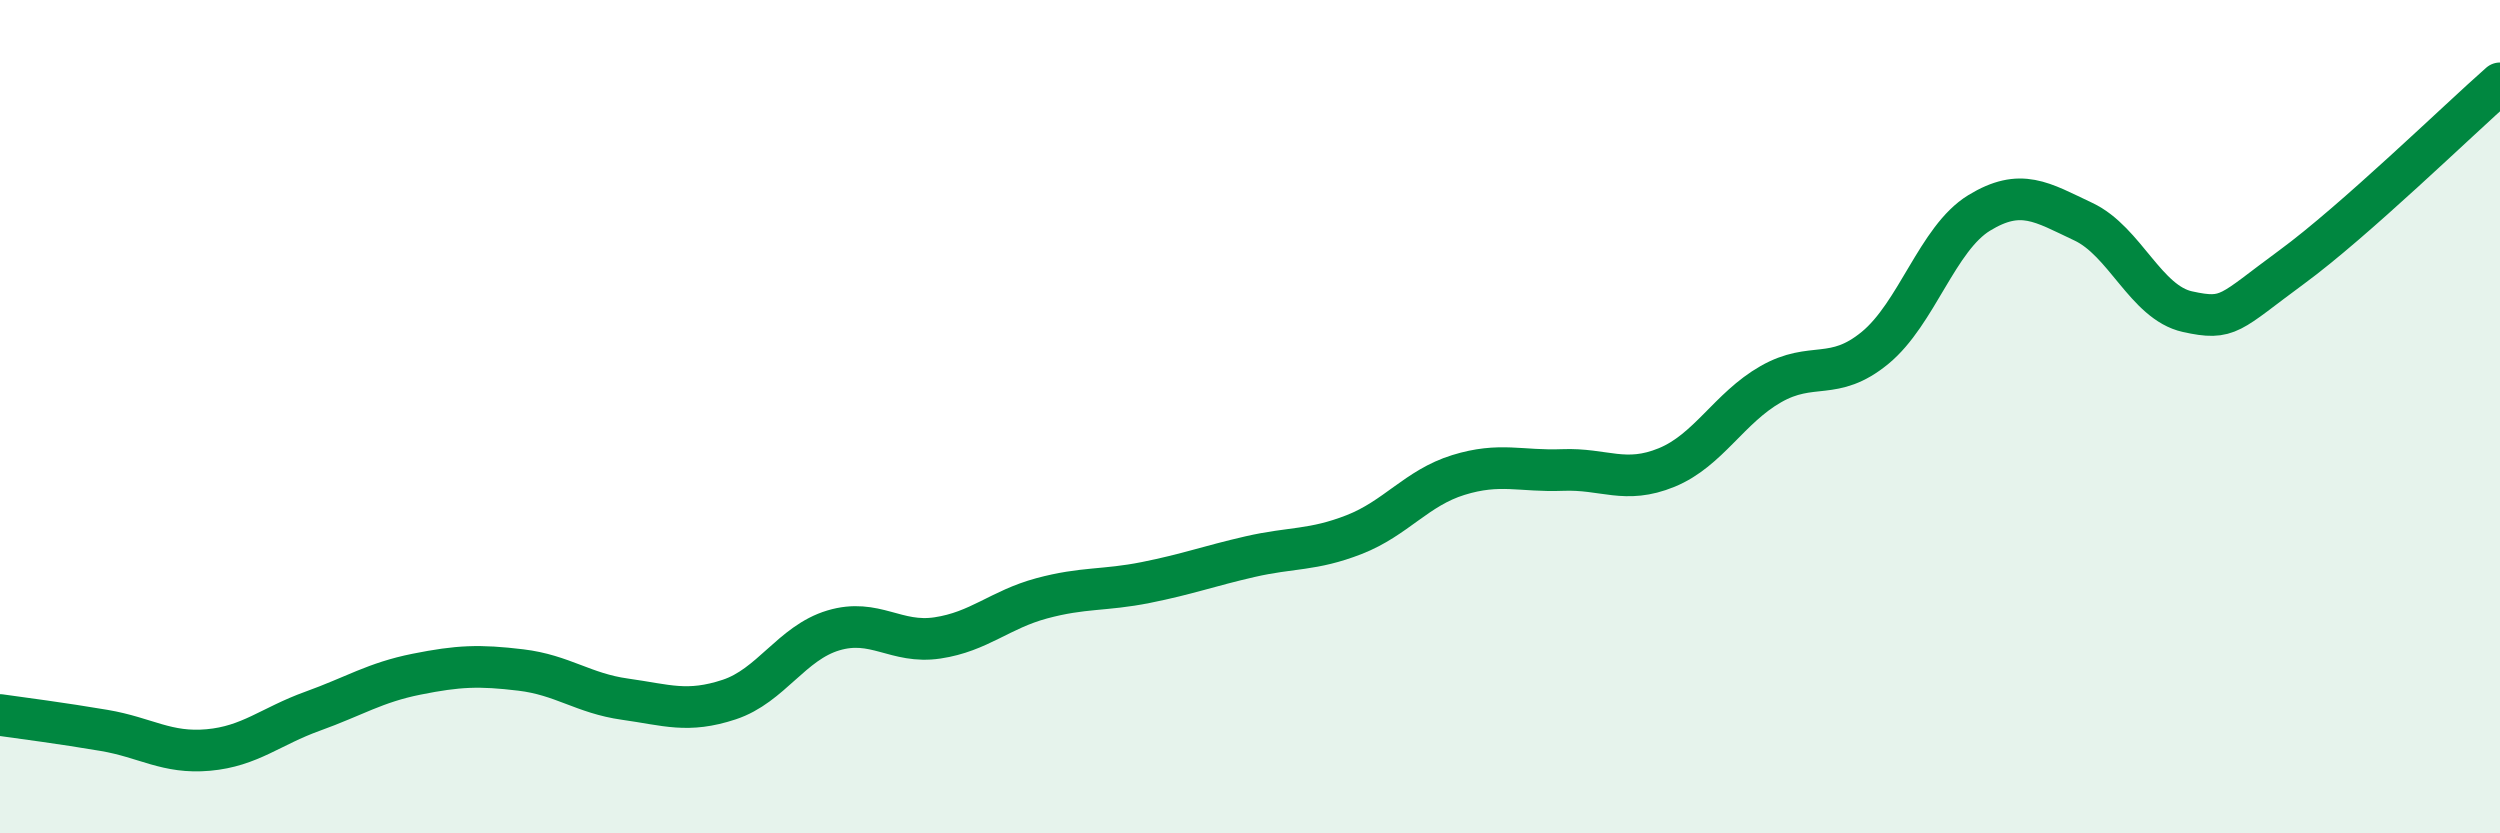 
    <svg width="60" height="20" viewBox="0 0 60 20" xmlns="http://www.w3.org/2000/svg">
      <path
        d="M 0,17.16 C 0.5,17.23 1.5,17.36 2.5,17.53 C 3.5,17.7 4,18.09 5,18 C 6,17.91 6.5,17.43 7.5,17.07 C 8.5,16.71 9,16.38 10,16.18 C 11,15.98 11.5,15.96 12.5,16.08 C 13.5,16.2 14,16.64 15,16.78 C 16,16.92 16.5,17.12 17.5,16.79 C 18.5,16.46 19,15.43 20,15.13 C 21,14.83 21.5,15.46 22.5,15.31 C 23.5,15.16 24,14.63 25,14.36 C 26,14.09 26.5,14.18 27.5,13.98 C 28.5,13.78 29,13.59 30,13.36 C 31,13.13 31.5,13.22 32.5,12.83 C 33.5,12.44 34,11.71 35,11.4 C 36,11.09 36.5,11.32 37.5,11.28 C 38.5,11.24 39,11.63 40,11.22 C 41,10.81 41.5,9.79 42.5,9.22 C 43.5,8.65 44,9.17 45,8.35 C 46,7.53 46.5,5.72 47.5,5.11 C 48.5,4.5 49,4.85 50,5.32 C 51,5.79 51.5,7.26 52.5,7.48 C 53.5,7.7 53.5,7.51 55,6.41 C 56.5,5.31 59,2.88 60,2L60 20L0 20Z"
        fill="#008740"
        opacity="0.1"
        stroke-linecap="round"
        stroke-linejoin="round"
      />
      <path
        d="M 0,17.16 C 0.5,17.23 1.5,17.36 2.5,17.53 C 3.5,17.7 4,18.09 5,18 C 6,17.91 6.5,17.43 7.5,17.07 C 8.5,16.71 9,16.38 10,16.18 C 11,15.98 11.5,15.96 12.5,16.08 C 13.5,16.2 14,16.64 15,16.78 C 16,16.92 16.5,17.12 17.5,16.79 C 18.5,16.46 19,15.43 20,15.13 C 21,14.83 21.5,15.46 22.5,15.31 C 23.5,15.16 24,14.63 25,14.36 C 26,14.09 26.5,14.18 27.5,13.98 C 28.5,13.78 29,13.59 30,13.36 C 31,13.13 31.5,13.22 32.5,12.83 C 33.5,12.44 34,11.71 35,11.4 C 36,11.09 36.5,11.32 37.5,11.28 C 38.5,11.24 39,11.63 40,11.22 C 41,10.81 41.5,9.79 42.5,9.22 C 43.5,8.65 44,9.17 45,8.35 C 46,7.53 46.5,5.72 47.5,5.11 C 48.5,4.5 49,4.85 50,5.32 C 51,5.79 51.5,7.26 52.5,7.48 C 53.5,7.7 53.5,7.51 55,6.41 C 56.5,5.31 59,2.88 60,2"
        stroke="#008740"
        stroke-width="1"
        fill="none"
        stroke-linecap="round"
        stroke-linejoin="round"
      />
    </svg>
  